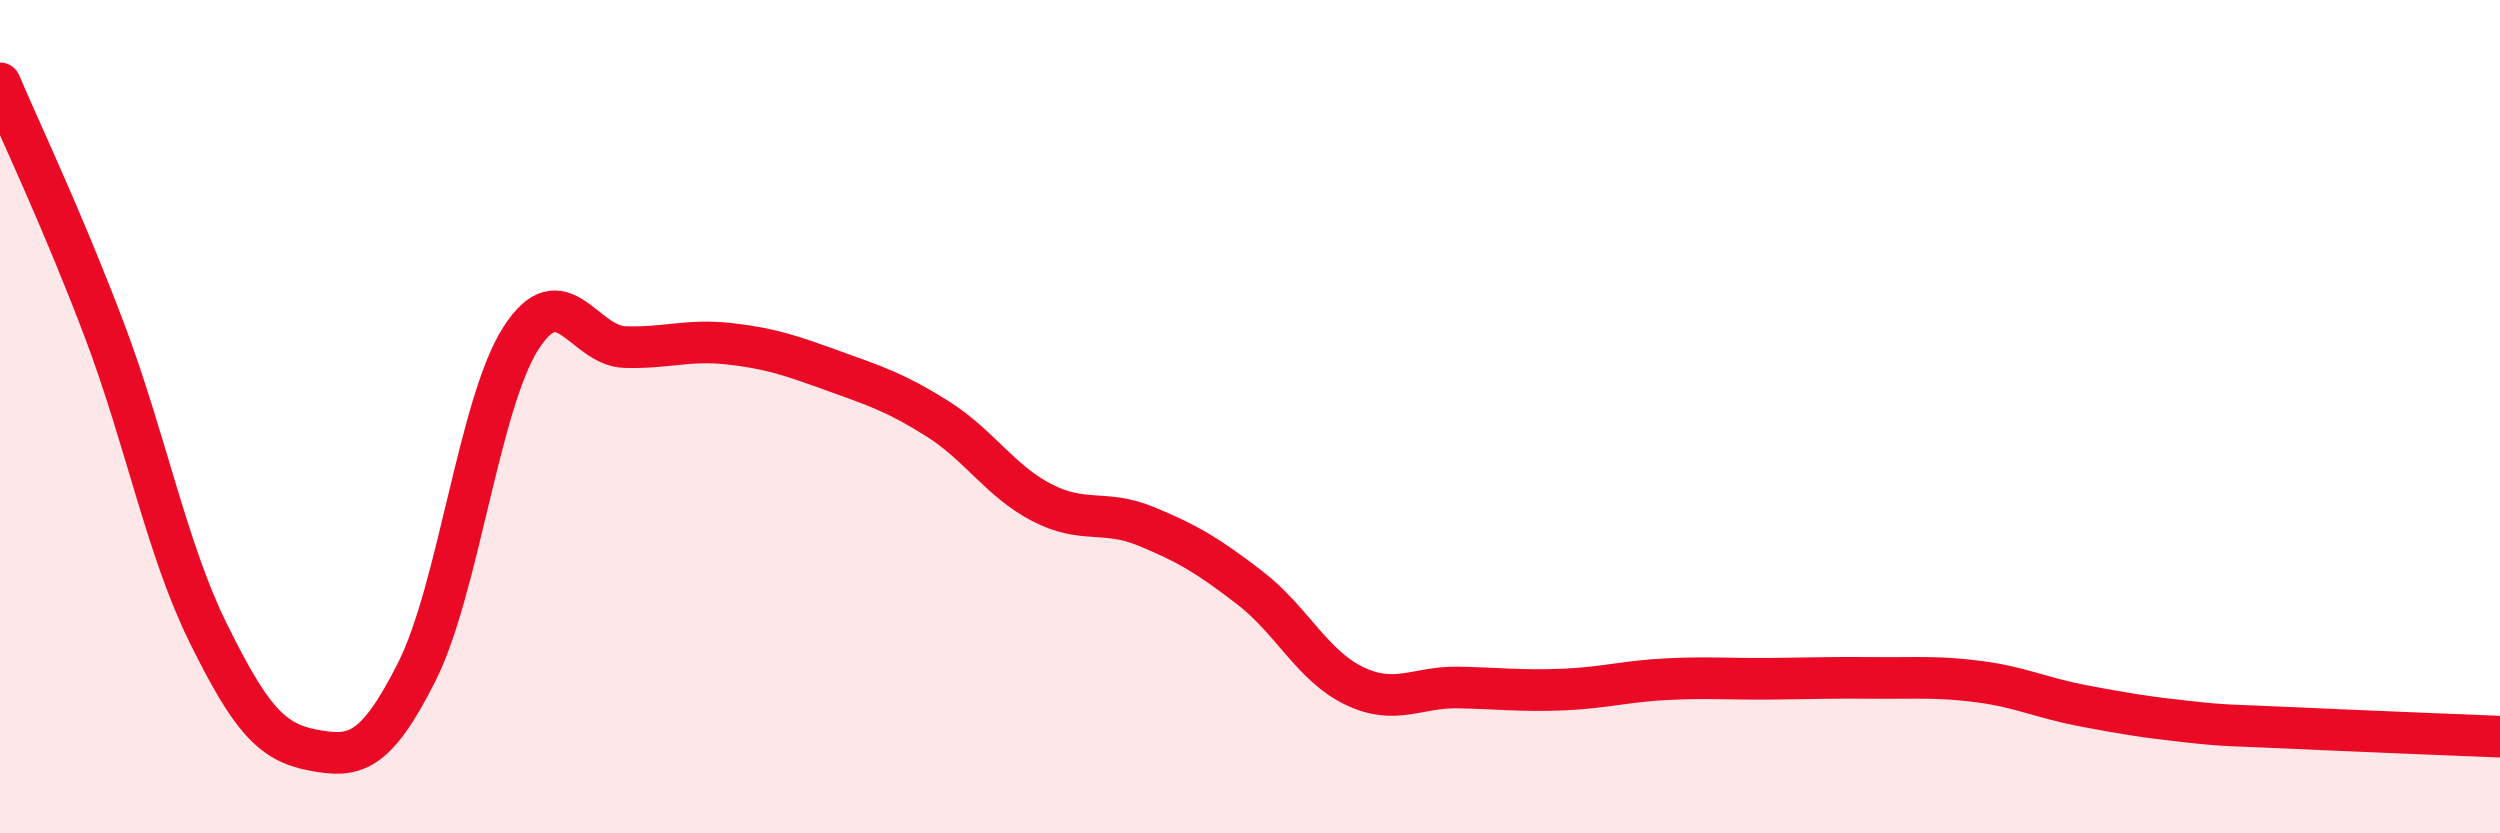 
    <svg width="60" height="20" viewBox="0 0 60 20" xmlns="http://www.w3.org/2000/svg">
      <path
        d="M 0,2 C 0.5,3.18 1.5,5.27 2.5,7.91 C 3.5,10.55 4,13.18 5,15.2 C 6,17.22 6.5,17.81 7.5,18 C 8.5,18.19 9,18.11 10,16.13 C 11,14.15 11.5,9.68 12.5,8.12 C 13.5,6.56 14,8.3 15,8.33 C 16,8.36 16.5,8.14 17.5,8.25 C 18.5,8.36 19,8.54 20,8.9 C 21,9.26 21.5,9.42 22.5,10.05 C 23.5,10.68 24,11.54 25,12.06 C 26,12.58 26.5,12.22 27.5,12.63 C 28.5,13.04 29,13.34 30,14.11 C 31,14.88 31.5,15.98 32.5,16.46 C 33.5,16.94 34,16.48 35,16.5 C 36,16.52 36.5,16.59 37.5,16.55 C 38.5,16.51 39,16.35 40,16.3 C 41,16.25 41.5,16.3 42.5,16.29 C 43.5,16.28 44,16.26 45,16.27 C 46,16.28 46.5,16.23 47.5,16.36 C 48.5,16.49 49,16.75 50,16.94 C 51,17.13 51.5,17.21 52.5,17.32 C 53.5,17.43 53.5,17.4 55,17.47 C 56.5,17.54 59,17.64 60,17.68L60 20L0 20Z"
        fill="#EB0A25"
        opacity="0.1"
        stroke-linecap="round"
        stroke-linejoin="round"
      />
      <path
        d="M 0,2 C 0.5,3.18 1.5,5.27 2.5,7.91 C 3.5,10.55 4,13.18 5,15.2 C 6,17.22 6.5,17.81 7.5,18 C 8.5,18.19 9,18.11 10,16.13 C 11,14.15 11.5,9.68 12.5,8.12 C 13.5,6.56 14,8.3 15,8.33 C 16,8.36 16.5,8.14 17.5,8.25 C 18.5,8.36 19,8.54 20,8.9 C 21,9.26 21.5,9.42 22.5,10.05 C 23.5,10.68 24,11.54 25,12.06 C 26,12.58 26.5,12.22 27.5,12.63 C 28.5,13.04 29,13.34 30,14.11 C 31,14.88 31.5,15.98 32.5,16.46 C 33.5,16.94 34,16.48 35,16.5 C 36,16.52 36.5,16.59 37.5,16.55 C 38.5,16.51 39,16.35 40,16.3 C 41,16.25 41.5,16.3 42.5,16.29 C 43.5,16.28 44,16.26 45,16.27 C 46,16.28 46.5,16.23 47.5,16.36 C 48.5,16.49 49,16.75 50,16.94 C 51,17.13 51.5,17.21 52.5,17.32 C 53.5,17.43 53.5,17.4 55,17.47 C 56.5,17.54 59,17.64 60,17.68"
        stroke="#EB0A25"
        stroke-width="1"
        fill="none"
        stroke-linecap="round"
        stroke-linejoin="round"
      />
    </svg>
  